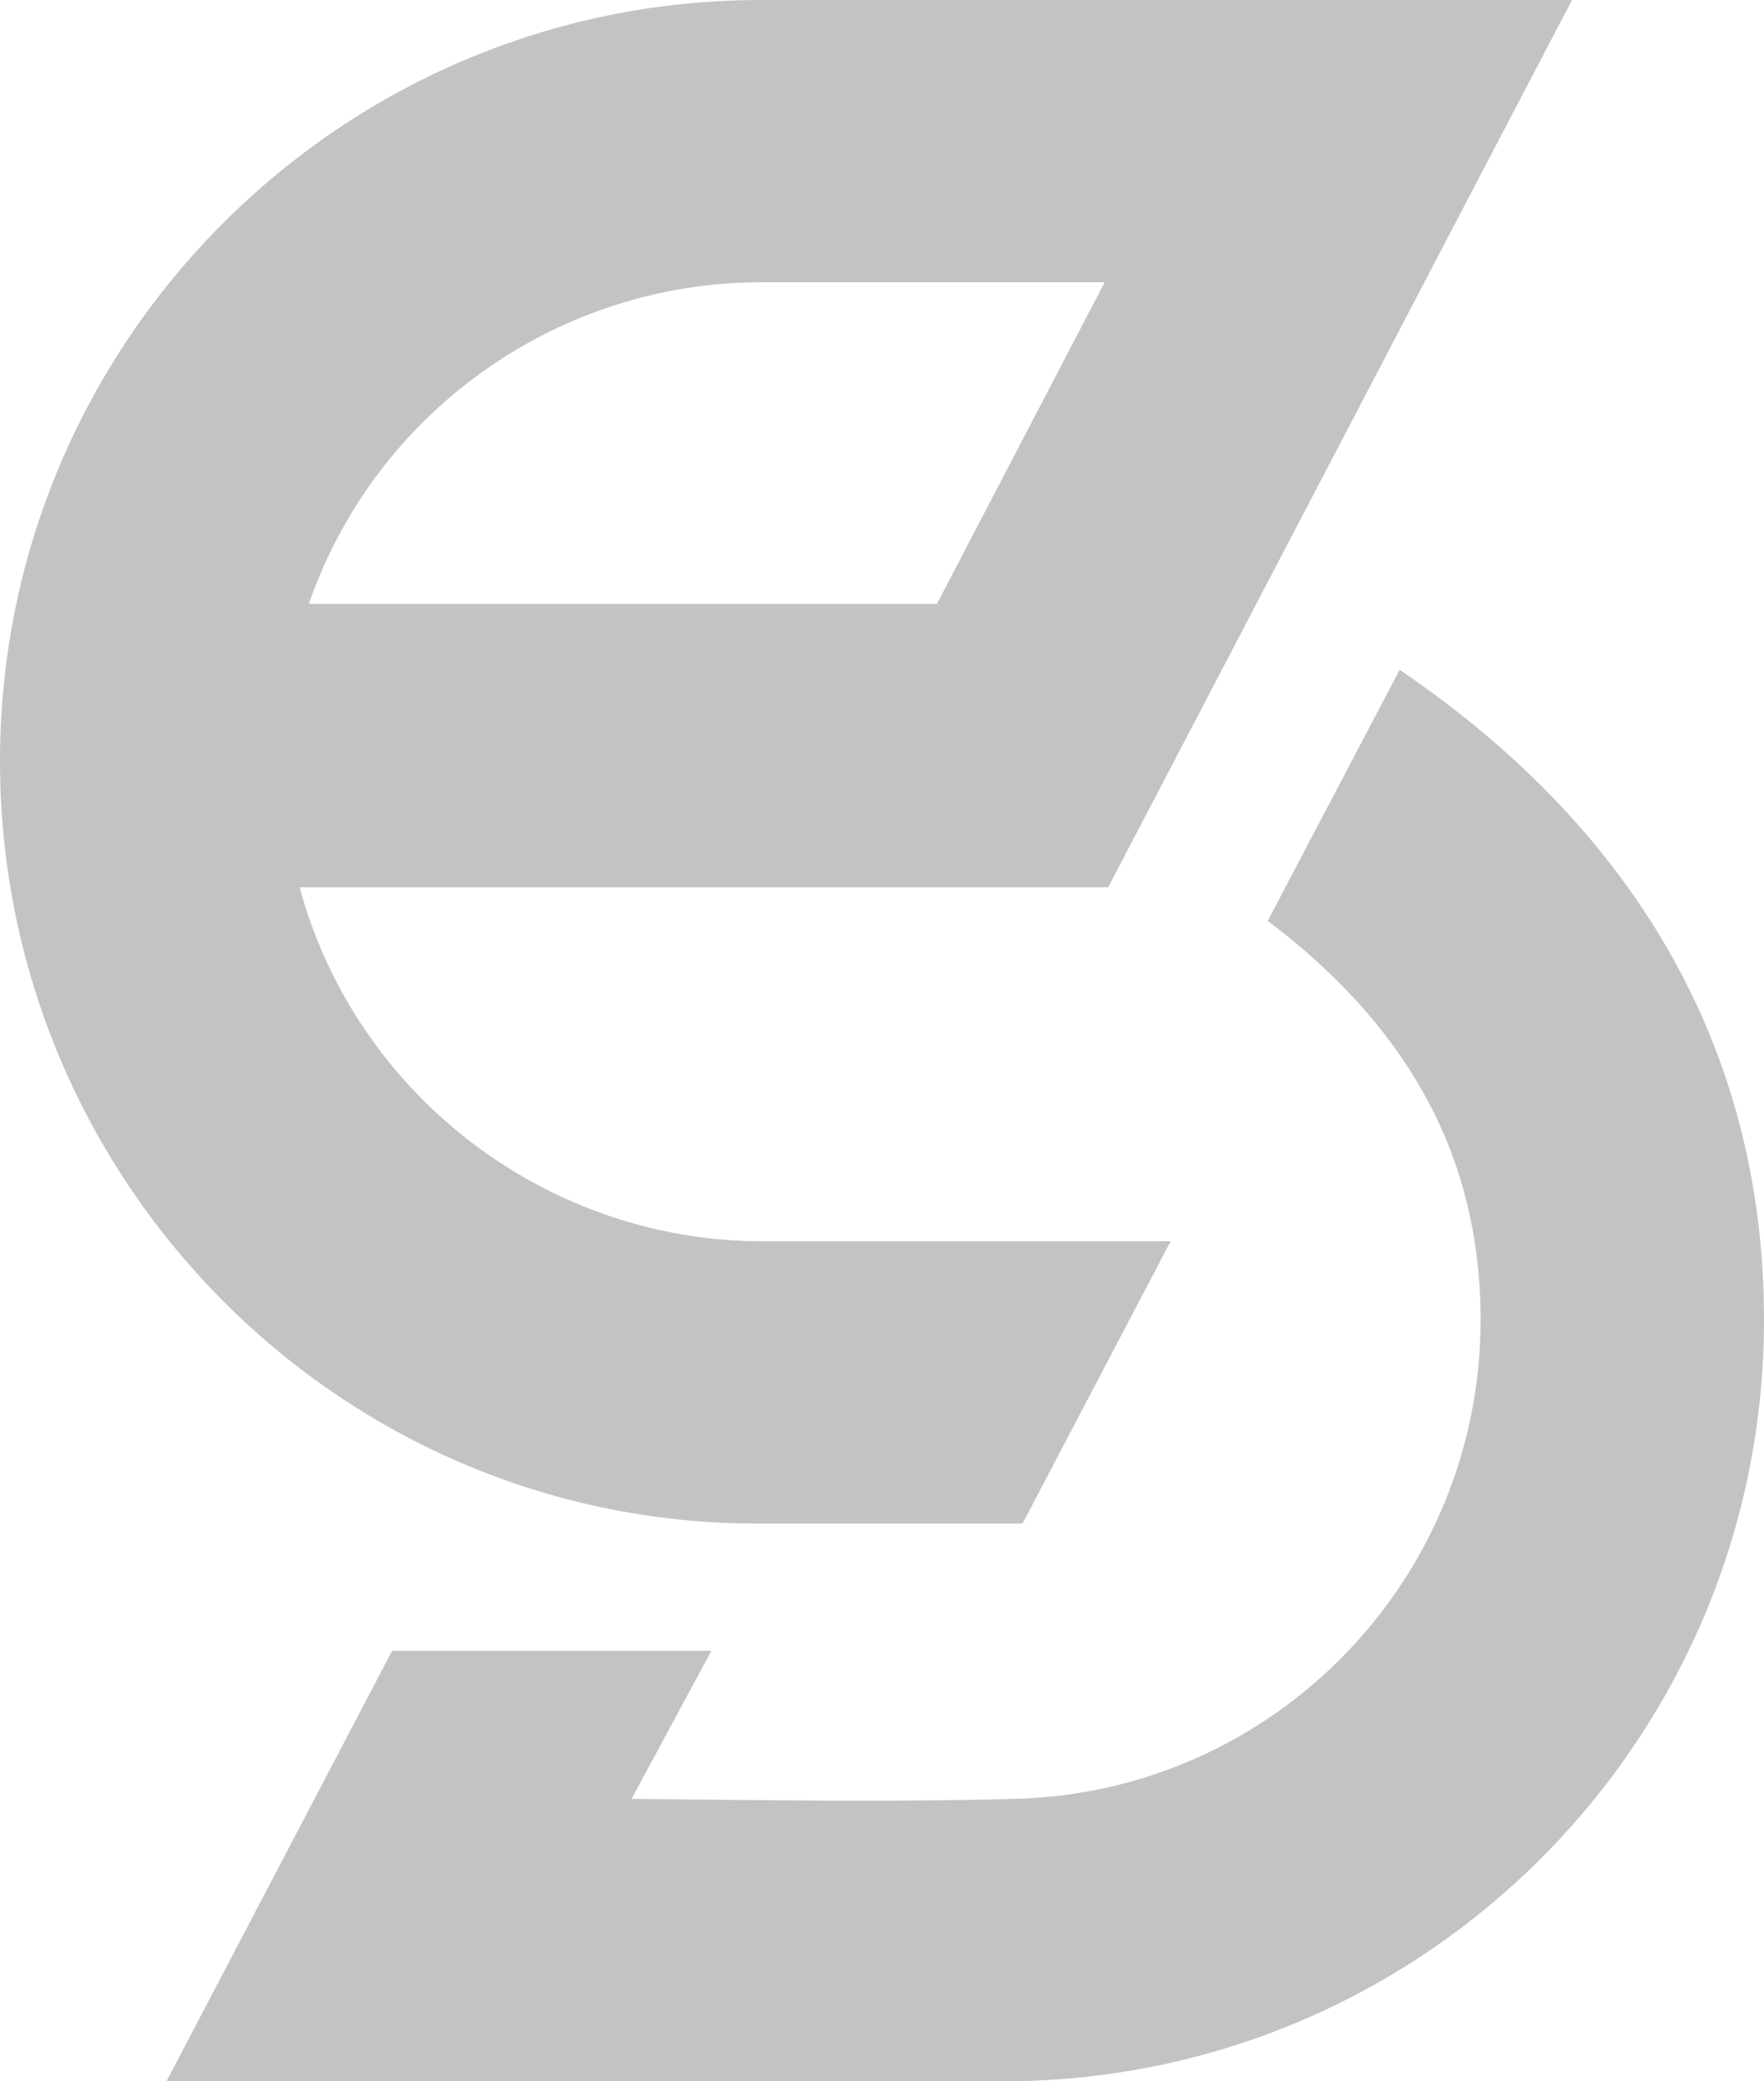 <?xml version="1.0" encoding="UTF-8" standalone="no"?><svg xmlns="http://www.w3.org/2000/svg" xmlns:xlink="http://www.w3.org/1999/xlink" fill="#000000" height="179.9" preserveAspectRatio="xMidYMid meet" version="1" viewBox="0.0 0.0 152.5 179.9" width="152.5" zoomAndPan="magnify"><g id="change1_1"><path d="M25.9,76.7c4.8,17.7,20.9,30.3,39.4,30.6h35.9l-12.8,24.4H65.3C29.1,131.6,0,101.9,0,65.8 C0,29.5,29.5,0,65.8,0h70.1c-13.4,25.6-26.7,51.1-40.1,76.7C72.5,76.7,49.2,76.7,25.9,76.7z M54.6,155.5c11.1,0.1,22.1,0.3,33.2,0 c22.4-0.6,40.2-19,40.2-41.4c0-14.8-6.9-25.8-18.4-34.5l11.4-21.7c19.6,13.3,31.5,32,31.5,56.2c0,35.7-28.5,65-64.3,65.8 c-24.6,0-49.2,0-73.8,0l19.5-37.2h27.6L54.6,155.5L54.6,155.5z M95.5,24.4H65.8c-17.7,0-33.4,11.3-39.1,27.8H81 C81,52.2,95.5,24.4,95.5,24.4z" fill="#c4c2c2"/></g></svg>